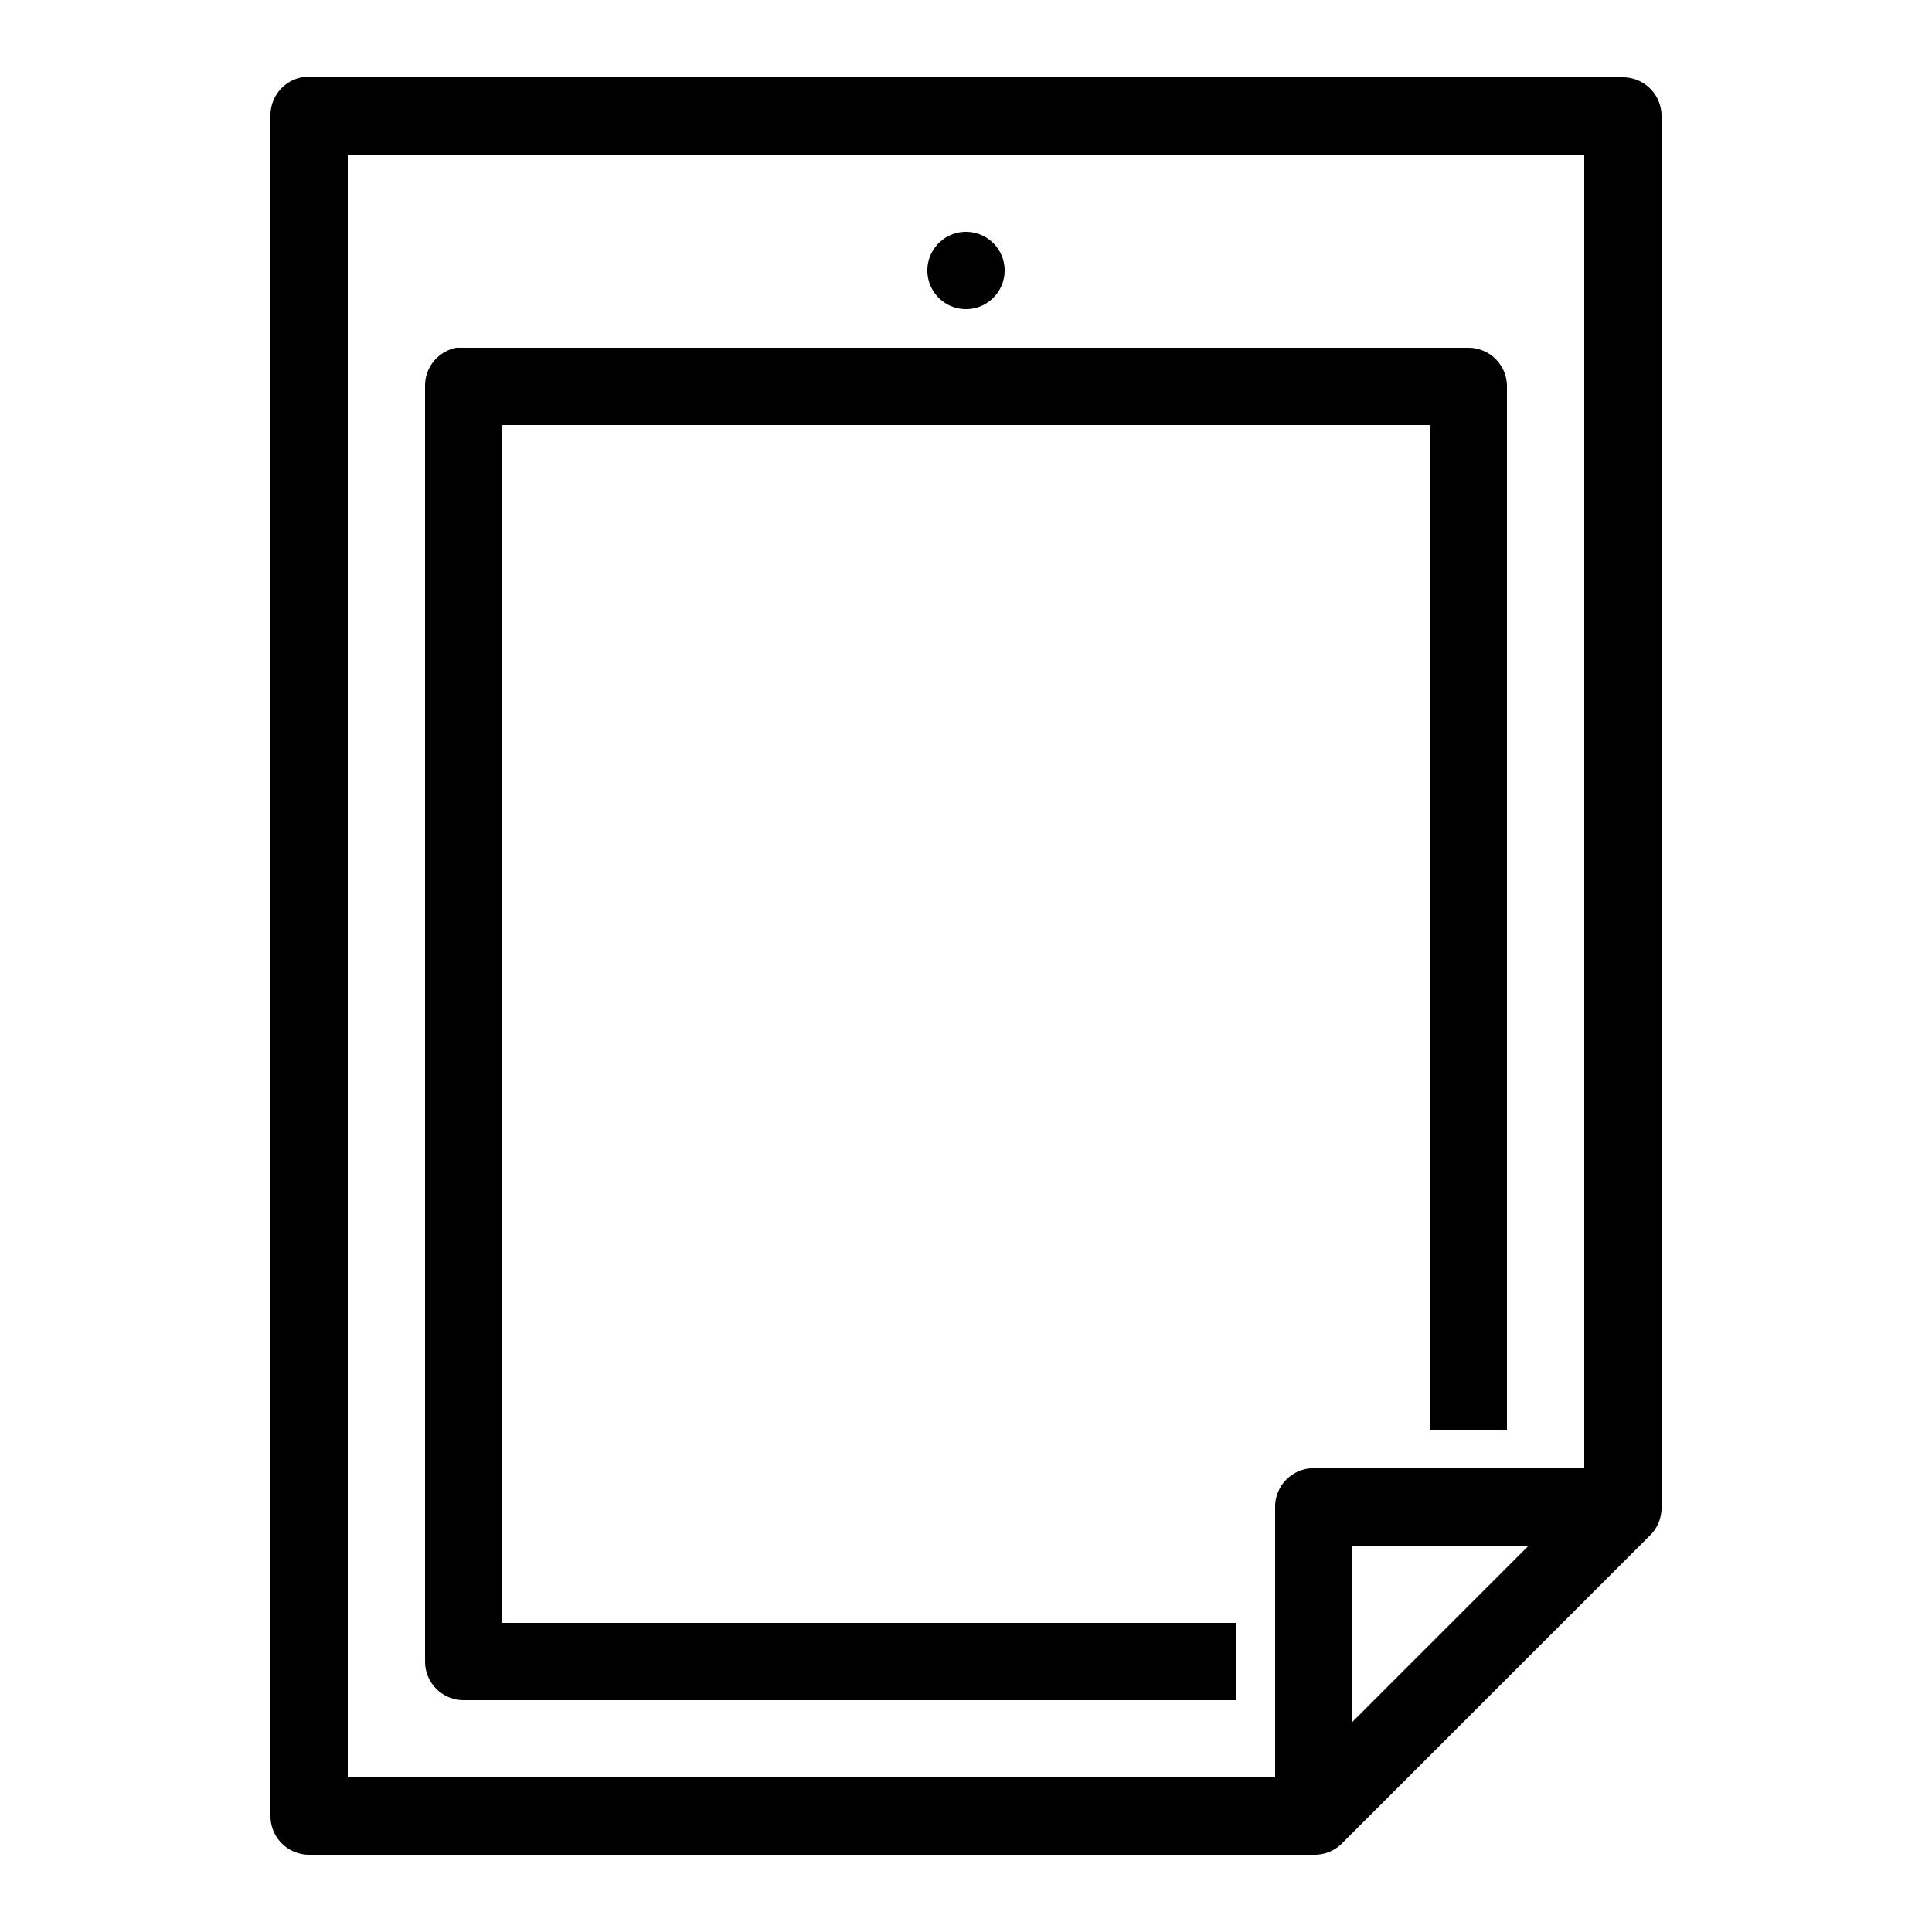 <?xml version="1.0"?>
<svg xmlns="http://www.w3.org/2000/svg" viewBox="0 0 50 50">
    <path style="text-indent:0;text-align:start;line-height:normal;text-transform:none;block-progression:tb;-inkscape-font-specification:Sans" d="M 7.812 2 A 1 1 0 0 0 7 3 L 7 47 A 1 1 0 0 0 8 48 L 34 48 A 1 1 0 0 0 34.719 47.719 L 42.719 39.719 A 1 1 0 0 0 43 39 L 43 3 A 1 1 0 0 0 42 2 L 8 2 A 1 1 0 0 0 7.906 2 A 1 1 0 0 0 7.812 2 z M 9 4 L 41 4 L 41 38 L 34 38 A 1 1 0 0 0 33.906 38 A 1 1 0 0 0 33 39 L 33 46 L 9 46 L 9 4 z M 25 6 C 24.448 6 24 6.448 24 7 C 24 7.552 24.448 8 25 8 C 25.552 8 26 7.552 26 7 C 26 6.448 25.552 6 25 6 z M 11.812 9 A 1 1 0 0 0 11 10 L 11 43 A 1 1 0 0 0 12 44 L 32 44 L 32 42 L 13 42 L 13 11 L 37 11 L 37 37 L 39 37 L 39 10 A 1 1 0 0 0 38 9 L 12 9 A 1 1 0 0 0 11.906 9 A 1 1 0 0 0 11.812 9 z M 35 40 L 39.562 40 L 35 44.562 L 35 40 z" overflow="visible" font-family="Sans"/>
</svg>
